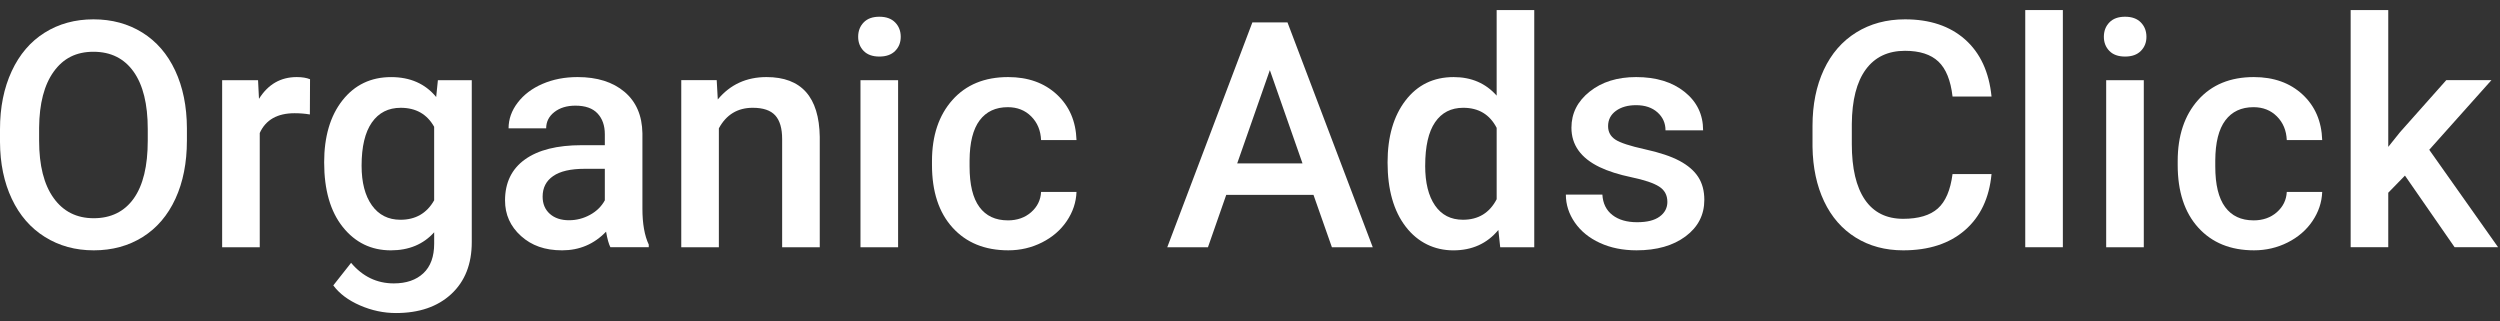 <svg xmlns="http://www.w3.org/2000/svg" width="218" height="28" viewBox="0 0 218 28" fill="none"><rect x="0" y="0" width="218" height="28" fill="#333333" stroke="none"/><path d="M16.298 12.269C16.298 14.189 15.965 15.875 15.3 17.325C14.634 18.774 13.683 19.888 12.447 20.665C11.21 21.441 9.785 21.829 8.176 21.829C6.567 21.829 5.166 21.44 3.919 20.665C2.672 19.888 1.711 18.782 1.032 17.345C0.352 15.909 0.009 14.253 0 12.377V11.272C0 9.36 0.34 7.672 1.019 6.21C1.698 4.746 2.656 3.626 3.892 2.851C5.129 2.074 6.548 1.686 8.15 1.686C9.751 1.686 11.169 2.069 12.407 2.837C13.643 3.605 14.6 4.708 15.274 6.149C15.948 7.59 16.291 9.266 16.299 11.178V12.269H16.298ZM12.884 11.245C12.884 9.074 12.472 7.408 11.649 6.25C10.826 5.093 9.658 4.514 8.147 4.514C6.636 4.514 5.518 5.09 4.686 6.244C3.854 7.398 3.429 9.029 3.411 11.139V12.27C3.411 14.424 3.831 16.09 4.673 17.265C5.514 18.441 6.682 19.029 8.175 19.029C9.668 19.029 10.849 18.454 11.663 17.306C12.477 16.157 12.884 14.477 12.884 12.27V11.247V11.245Z" fill="white"></path><path d="M27.022 9.981C26.591 9.908 26.146 9.873 25.687 9.873C24.184 9.873 23.172 10.448 22.65 11.597V21.56H19.371V6.991H22.502L22.583 8.62C23.374 7.354 24.472 6.721 25.875 6.721C26.343 6.721 26.73 6.784 27.035 6.909L27.021 9.978L27.022 9.981Z" fill="white"></path><path d="M28.266 14.168C28.266 11.906 28.799 10.099 29.864 8.749C30.93 7.398 32.345 6.723 34.108 6.723C35.772 6.723 37.081 7.302 38.035 8.459L38.184 6.992H41.138V21.116C41.138 23.028 40.542 24.536 39.351 25.641C38.159 26.745 36.551 27.297 34.528 27.297C33.457 27.297 32.411 27.075 31.391 26.631C30.369 26.186 29.594 25.605 29.063 24.887L30.615 22.92C31.622 24.114 32.864 24.712 34.339 24.712C35.428 24.712 36.287 24.417 36.916 23.829C37.546 23.241 37.86 22.377 37.86 21.237V20.255C36.916 21.304 35.656 21.83 34.083 21.83C32.373 21.83 30.976 21.152 29.892 19.796C28.809 18.441 28.267 16.564 28.267 14.168H28.266ZM31.531 14.45C31.531 15.913 31.83 17.064 32.428 17.904C33.026 18.743 33.856 19.163 34.917 19.163C36.239 19.163 37.219 18.597 37.858 17.466V11.056C37.237 9.952 36.265 9.4 34.944 9.4C33.864 9.4 33.026 9.826 32.428 10.679C31.83 11.533 31.531 12.789 31.531 14.45Z" fill="white"></path><path d="M53.227 21.56C53.083 21.282 52.957 20.829 52.849 20.201C51.806 21.287 50.529 21.829 49.018 21.829C47.507 21.829 46.355 21.412 45.428 20.578C44.502 19.742 44.039 18.71 44.039 17.48C44.039 15.928 44.617 14.736 45.773 13.906C46.929 13.075 48.581 12.66 50.731 12.66H52.741V11.704C52.741 10.95 52.53 10.347 52.106 9.893C51.684 9.44 51.04 9.213 50.176 9.213C49.43 9.213 48.818 9.399 48.341 9.771C47.864 10.143 47.626 10.618 47.626 11.192H44.347C44.347 10.393 44.611 9.645 45.143 8.95C45.674 8.254 46.396 7.708 47.309 7.314C48.223 6.919 49.24 6.721 50.366 6.721C52.074 6.721 53.438 7.15 54.454 8.007C55.471 8.863 55.992 10.069 56.019 11.622V18.192C56.019 19.504 56.203 20.548 56.572 21.329V21.558H53.225L53.227 21.56ZM49.624 19.204C50.272 19.204 50.881 19.047 51.452 18.733C52.023 18.42 52.453 17.997 52.741 17.468V14.72H50.973C49.758 14.72 48.846 14.931 48.234 15.354C47.622 15.775 47.317 16.373 47.317 17.145C47.317 17.773 47.526 18.274 47.944 18.647C48.363 19.02 48.922 19.205 49.624 19.205V19.204Z" fill="white"></path><path d="M62.497 6.99L62.591 8.673C63.671 7.372 65.087 6.721 66.841 6.721C69.881 6.721 71.428 8.457 71.483 11.932V21.559H68.203V12.12C68.203 11.195 68.004 10.51 67.603 10.066C67.202 9.621 66.549 9.399 65.64 9.399C64.317 9.399 63.333 9.996 62.685 11.19V21.559H59.406V6.99H62.496H62.497Z" fill="white"></path><path d="M74.832 3.208C74.832 2.706 74.991 2.288 75.311 1.957C75.631 1.624 76.087 1.459 76.681 1.459C77.275 1.459 77.734 1.625 78.058 1.957C78.382 2.289 78.544 2.707 78.544 3.208C78.544 3.71 78.382 4.112 78.058 4.441C77.734 4.768 77.275 4.932 76.681 4.932C76.087 4.932 75.631 4.768 75.311 4.441C74.992 4.113 74.832 3.702 74.832 3.208ZM78.314 21.561H75.034V6.992H78.314V21.561Z" fill="white"></path><path d="M87.88 19.217C88.698 19.217 89.377 18.979 89.918 18.503C90.457 18.027 90.746 17.44 90.781 16.739H93.871C93.836 17.645 93.552 18.492 93.022 19.276C92.491 20.062 91.771 20.683 90.863 21.141C89.955 21.599 88.974 21.828 87.922 21.828C85.88 21.828 84.261 21.168 83.064 19.849C81.867 18.53 81.269 16.707 81.269 14.382V14.045C81.269 11.828 81.864 10.053 83.05 8.72C84.237 7.387 85.856 6.721 87.908 6.721C89.644 6.721 91.059 7.226 92.151 8.235C93.244 9.246 93.818 10.571 93.871 12.213H90.781C90.746 11.378 90.46 10.691 89.924 10.153C89.389 9.615 88.707 9.346 87.88 9.346C86.819 9.346 86 9.729 85.424 10.497C84.848 11.265 84.555 12.429 84.547 13.992V14.517C84.547 16.098 84.832 17.276 85.405 18.052C85.976 18.828 86.801 19.215 87.88 19.215V19.217Z" fill="white"></path><path d="M114.536 16.995H106.927L105.334 21.56H101.785L109.206 1.955H112.269L119.704 21.56H116.142L114.537 16.995H114.536ZM107.884 14.248H113.578L110.731 6.115L107.884 14.248Z" fill="white"></path><path d="M120.996 14.168C120.996 11.924 121.518 10.121 122.561 8.762C123.604 7.402 125.003 6.722 126.757 6.722C128.304 6.722 129.554 7.26 130.508 8.338V0.879H133.787V21.561H130.818L130.657 20.053C129.676 21.238 128.367 21.831 126.73 21.831C125.093 21.831 123.638 21.144 122.581 19.77C121.524 18.397 120.996 16.529 120.996 14.168ZM124.275 14.45C124.275 15.932 124.56 17.087 125.133 17.917C125.704 18.747 126.515 19.162 127.569 19.162C128.909 19.162 129.889 18.566 130.509 17.371V11.15C129.906 9.983 128.935 9.399 127.595 9.399C126.534 9.399 125.715 9.819 125.14 10.658C124.564 11.498 124.277 12.762 124.277 14.449L124.275 14.45Z" fill="white"></path><path d="M145.394 17.6C145.394 17.016 145.153 16.571 144.672 16.267C144.192 15.962 143.393 15.693 142.277 15.459C141.162 15.226 140.231 14.93 139.484 14.571C137.847 13.781 137.029 12.636 137.029 11.137C137.029 9.88 137.559 8.83 138.621 7.986C139.682 7.142 141.032 6.721 142.669 6.721C144.414 6.721 145.824 7.151 146.898 8.013C147.973 8.875 148.511 9.992 148.511 11.366H145.232C145.232 10.737 144.998 10.214 144.53 9.796C144.062 9.379 143.441 9.171 142.668 9.171C141.948 9.171 141.361 9.337 140.907 9.668C140.453 10.001 140.225 10.445 140.225 11.001C140.225 11.504 140.437 11.895 140.86 12.173C141.282 12.451 142.137 12.731 143.423 13.014C144.709 13.297 145.719 13.634 146.452 14.025C147.185 14.416 147.729 14.884 148.084 15.431C148.439 15.979 148.617 16.644 148.617 17.424C148.617 18.736 148.072 19.797 146.985 20.609C145.896 21.422 144.47 21.828 142.708 21.828C141.511 21.828 140.445 21.612 139.511 21.182C138.574 20.752 137.847 20.159 137.325 19.405C136.804 18.651 136.543 17.838 136.543 16.967H139.727C139.771 17.739 140.064 18.334 140.604 18.751C141.144 19.169 141.859 19.377 142.75 19.377C143.642 19.377 144.27 19.213 144.721 18.886C145.171 18.558 145.395 18.129 145.395 17.6H145.394Z" fill="white"></path><path d="M173.662 15.177C173.464 17.269 172.69 18.9 171.341 20.072C169.991 21.243 168.198 21.829 165.958 21.829C164.393 21.829 163.014 21.458 161.822 20.718C160.63 19.978 159.711 18.925 159.063 17.561C158.416 16.196 158.079 14.612 158.051 12.808V10.976C158.051 9.127 158.379 7.498 159.035 6.089C159.692 4.68 160.634 3.593 161.862 2.831C163.089 2.068 164.509 1.686 166.119 1.686C168.287 1.686 170.032 2.271 171.355 3.442C172.676 4.614 173.446 6.272 173.662 8.417H170.262C170.1 7.008 169.688 5.991 169.027 5.367C168.365 4.744 167.396 4.431 166.119 4.431C164.635 4.431 163.495 4.972 162.699 6.055C161.902 7.138 161.495 8.726 161.478 10.819V12.558C161.478 14.678 161.858 16.295 162.617 17.41C163.378 18.524 164.491 19.08 165.956 19.08C167.297 19.08 168.304 18.779 168.979 18.178C169.653 17.576 170.08 16.576 170.261 15.176H173.661L173.662 15.177Z" fill="white"></path><path d="M179.881 21.559H176.602V0.877H179.881V21.559Z" fill="white"></path><path d="M183.457 3.208C183.457 2.706 183.616 2.288 183.937 1.957C184.256 1.624 184.713 1.459 185.307 1.459C185.901 1.459 186.358 1.625 186.683 1.957C187.007 2.289 187.169 2.707 187.169 3.208C187.169 3.71 187.007 4.112 186.683 4.441C186.358 4.768 185.901 4.932 185.307 4.932C184.713 4.932 184.256 4.768 183.937 4.441C183.617 4.113 183.457 3.702 183.457 3.208ZM186.939 21.561H183.659V6.992H186.939V21.561Z" fill="white"></path><path d="M196.505 19.217C197.323 19.217 198.002 18.979 198.543 18.503C199.082 18.027 199.371 17.44 199.407 16.739H202.496C202.461 17.645 202.177 18.492 201.647 19.276C201.116 20.062 200.396 20.683 199.488 21.141C198.58 21.599 197.599 21.828 196.547 21.828C194.506 21.828 192.886 21.168 191.689 19.849C190.492 18.53 189.895 16.707 189.895 14.382V14.045C189.895 11.828 190.489 10.053 191.675 8.72C192.862 7.387 194.481 6.721 196.533 6.721C198.269 6.721 199.684 7.226 200.777 8.235C201.869 9.246 202.443 10.571 202.496 12.213H199.407C199.371 11.378 199.085 10.691 198.549 10.153C198.014 9.615 197.332 9.346 196.505 9.346C195.444 9.346 194.625 9.729 194.049 10.497C193.473 11.265 193.18 12.429 193.172 13.992V14.517C193.172 16.098 193.457 17.276 194.03 18.052C194.601 18.828 195.426 19.215 196.505 19.215V19.217Z" fill="white"></path><path d="M209.713 15.311L208.256 16.805V21.558H204.977V0.877H208.256V12.807L209.281 11.527L213.315 6.989H217.254L211.83 13.062L217.834 21.558H214.042L209.711 15.31L209.713 15.311Z" fill="white"></path></svg>
